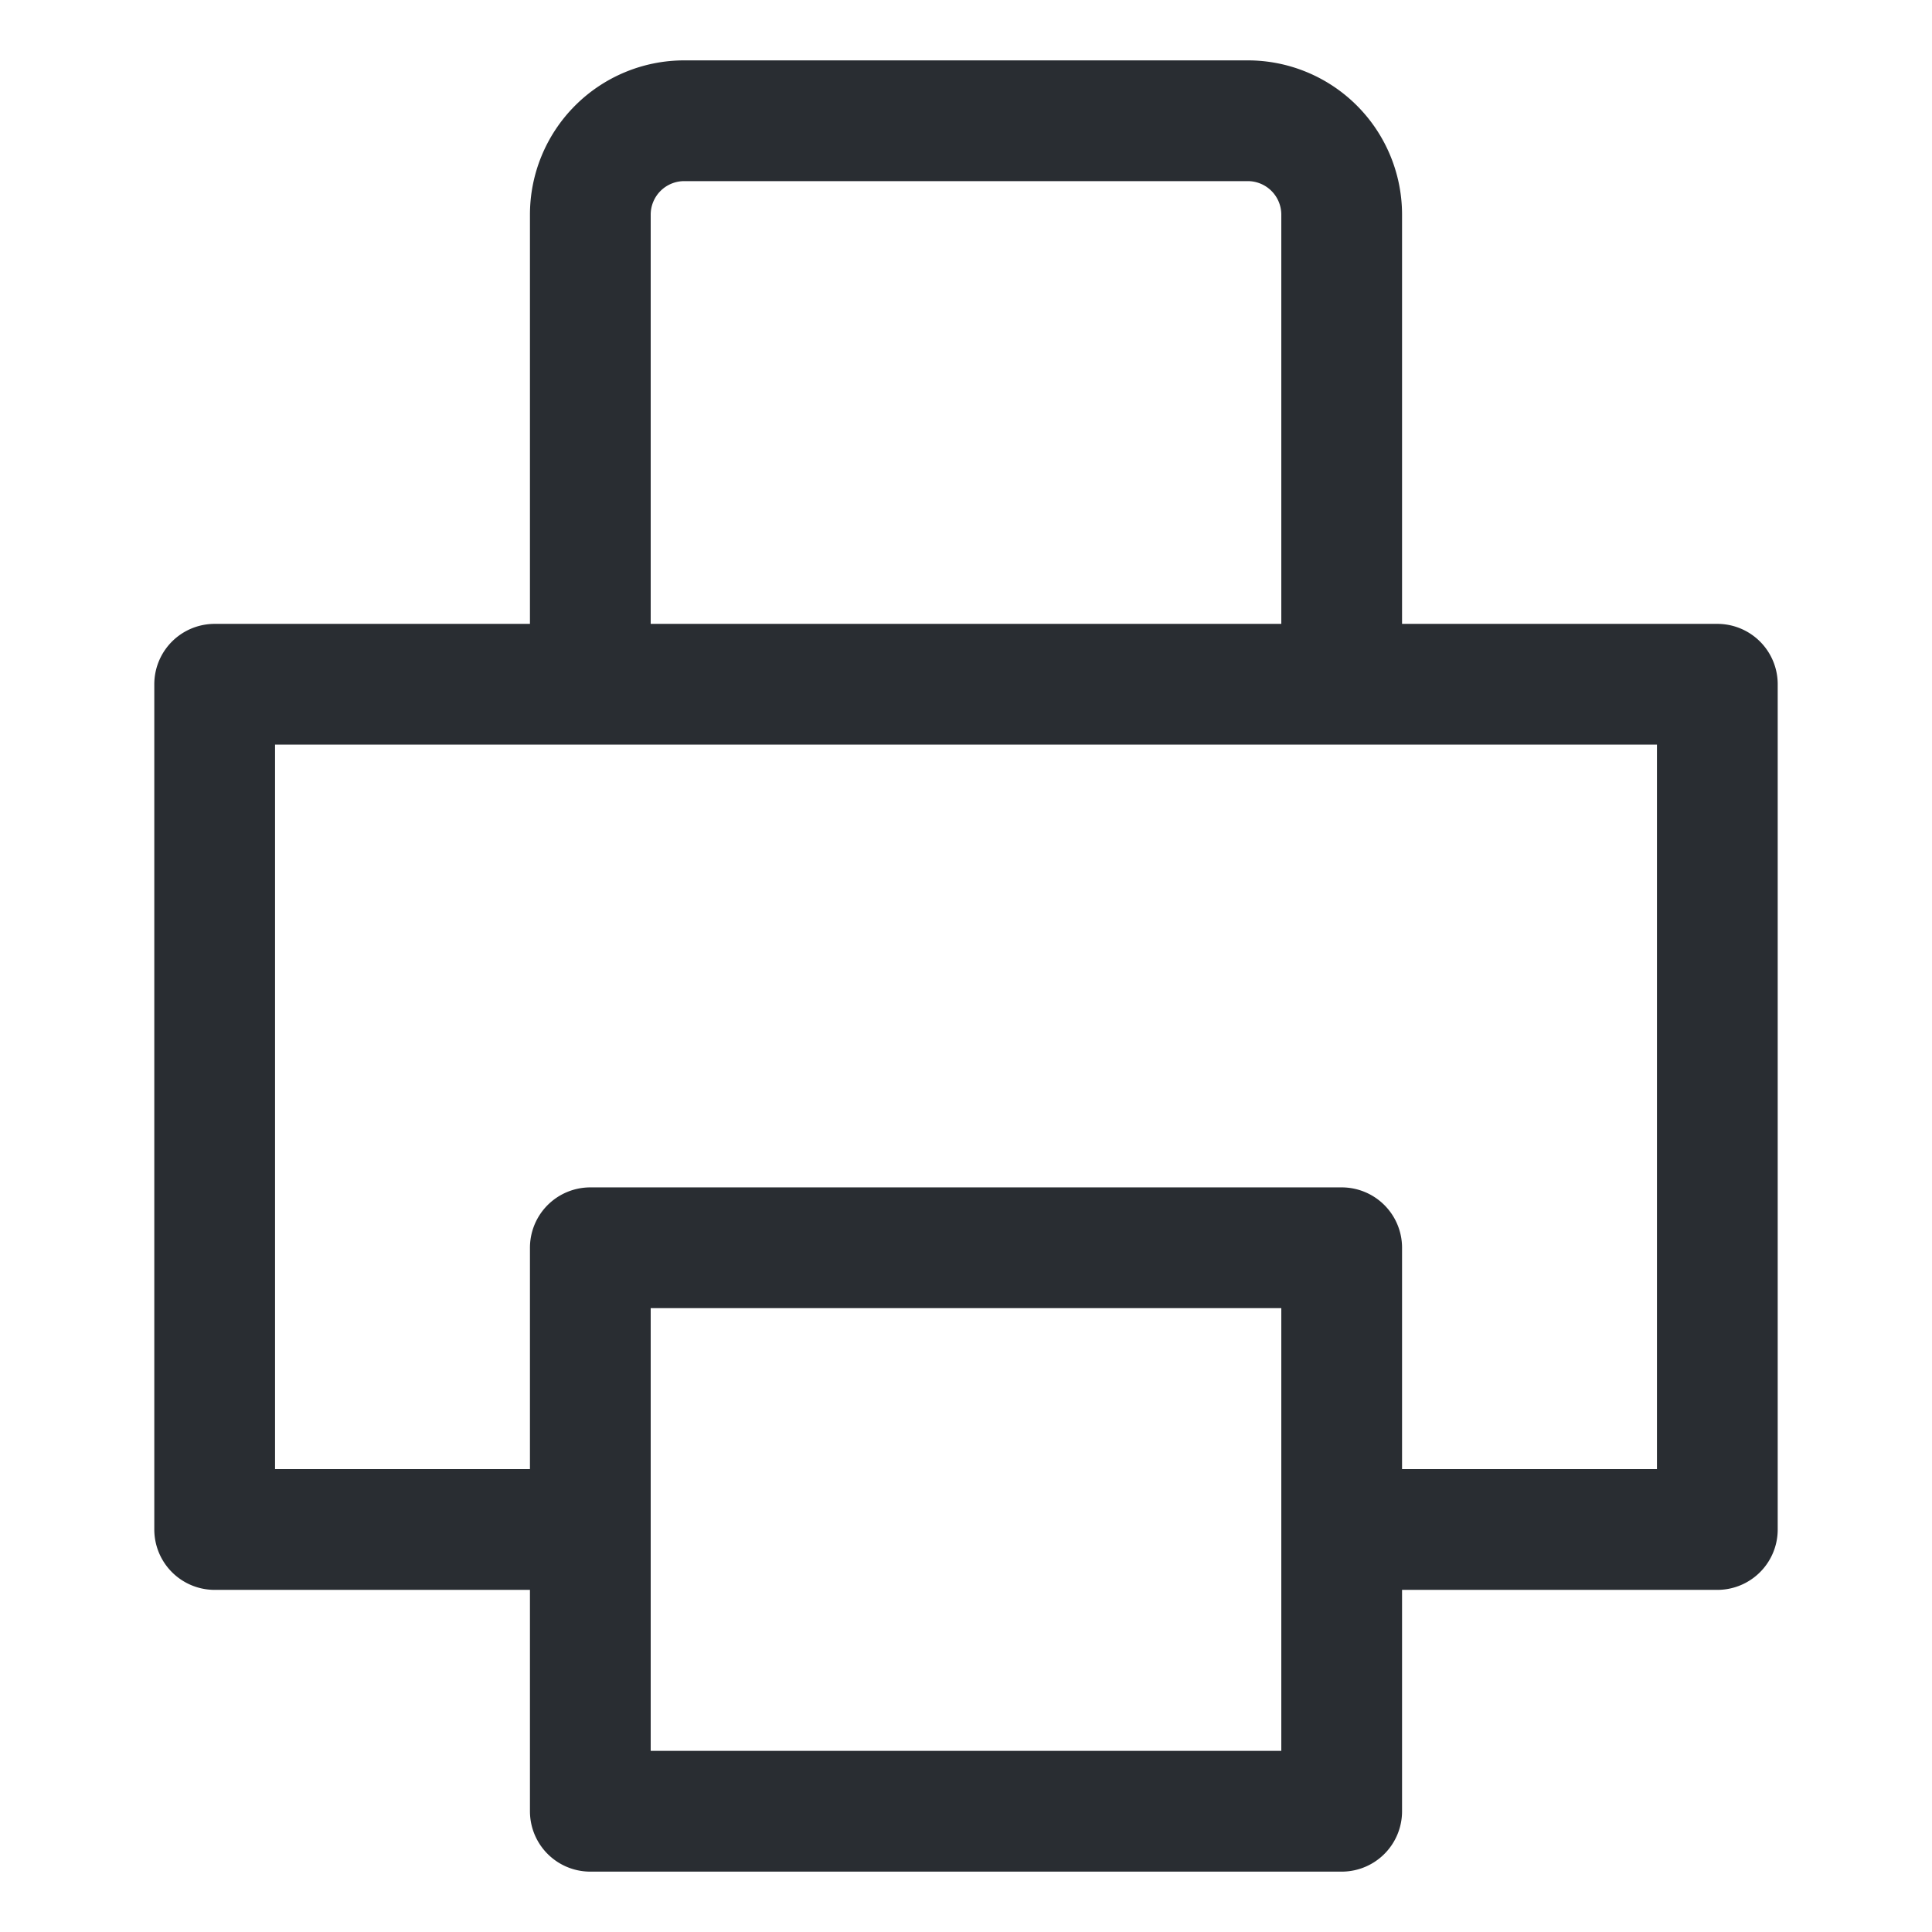<svg id="圖層_1" data-name="圖層 1" xmlns="http://www.w3.org/2000/svg" viewBox="0 0 800 800"><defs><style>.cls-1{fill:none;stroke:#292d32;stroke-linecap:round;stroke-linejoin:round;stroke-width:50px;}</style></defs><path class="cls-1" d="M244.44,633.33H88.89v-350H711.11v350H555.56m0-350V88.89A38.89,38.89,0,0,0,516.67,50H283.33a38.89,38.89,0,0,0-38.89,38.89V283.33m0,233.34H555.56V750H244.44Z"/></svg>